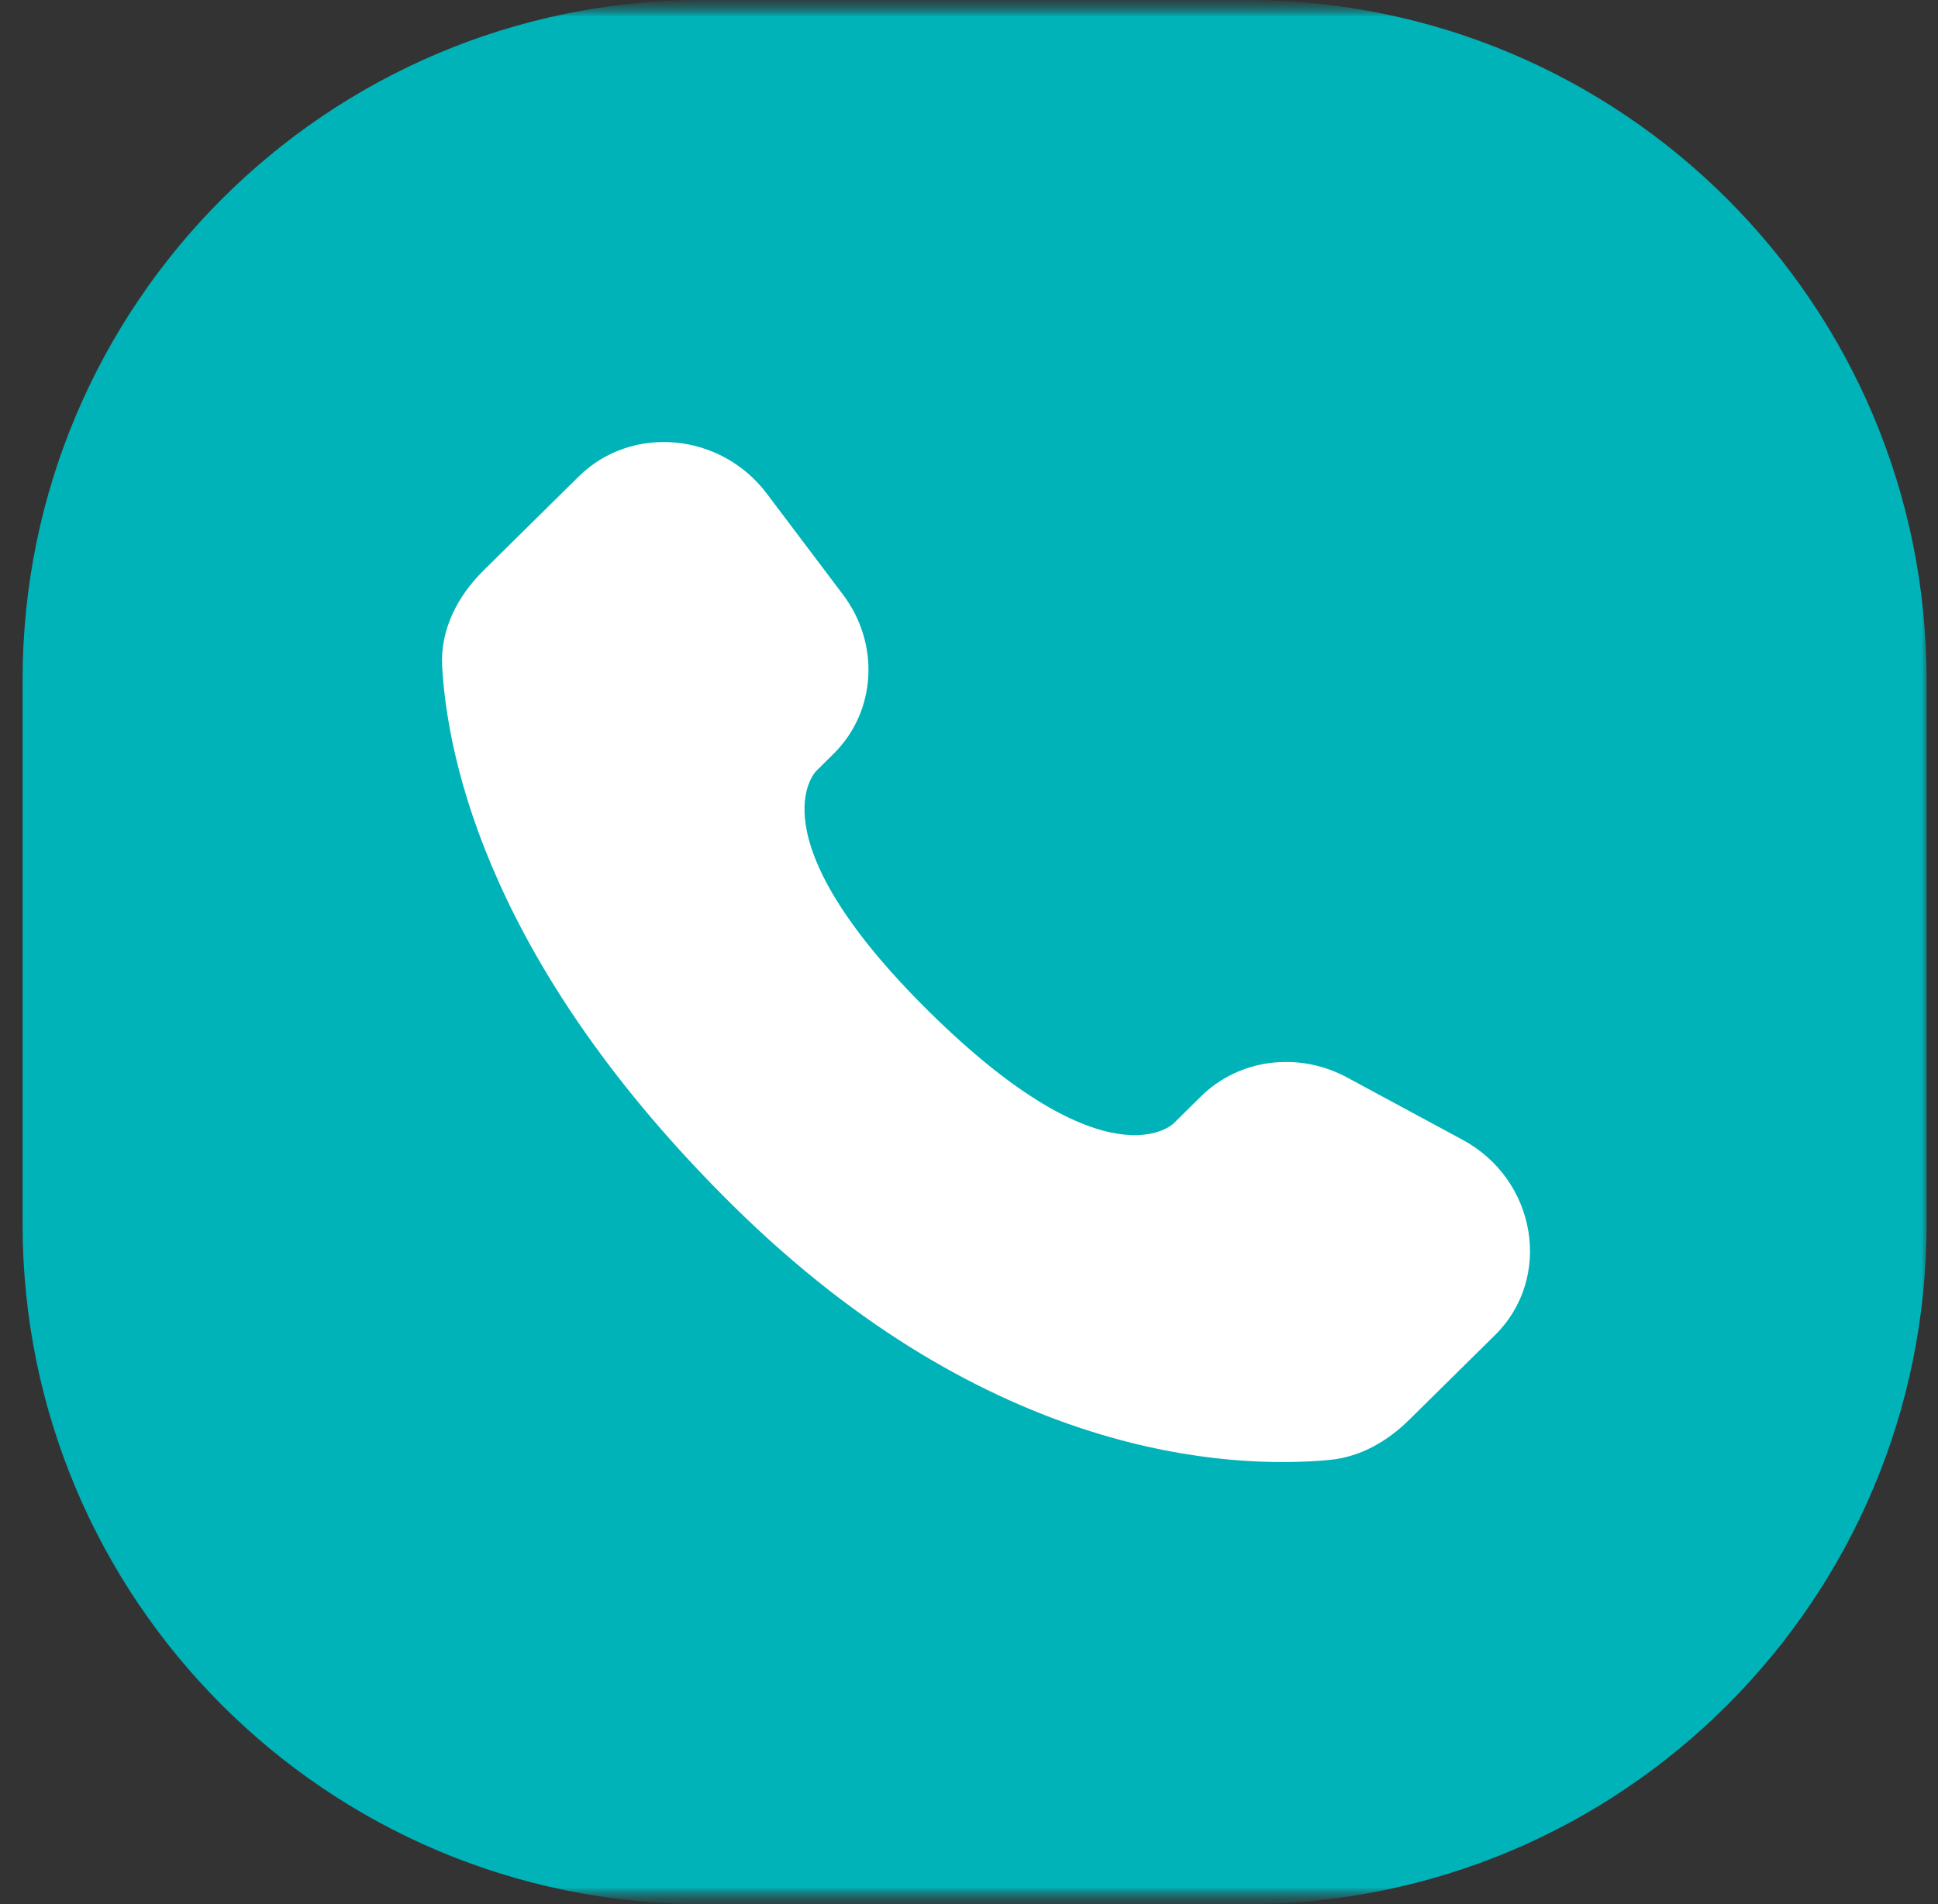 <?xml version="1.0" encoding="UTF-8"?> <svg xmlns="http://www.w3.org/2000/svg" width="57" height="56" viewBox="0 0 57 56" fill="none"><rect x="0" y="0" width="57" height="56" fill="#333333" stroke="none"/><g clip-path="url(#clip0_95_28)"><mask id="mask0_95_28" style="mask-type:luminance" maskUnits="userSpaceOnUse" x="0" y="0" width="57" height="56"><path d="M57 0H0V56H57V0Z" fill="white"></path></mask><g mask="url(#mask0_95_28)"><mask id="mask1_95_28" style="mask-type:luminance" maskUnits="userSpaceOnUse" x="0" y="0" width="57" height="56"><path d="M57 0H0V56H57V0Z" fill="white"></path></mask><g mask="url(#mask1_95_28)"><mask id="mask2_95_28" style="mask-type:luminance" maskUnits="userSpaceOnUse" x="0" y="0" width="57" height="56"><path d="M57 0H0V56H57V0Z" fill="white"></path></mask><g mask="url(#mask2_95_28)"><path d="M36.664 0H20.664C9.618 0 0.664 8.954 0.664 20V36C0.664 47.046 9.618 56 20.664 56H36.664C47.71 56 56.664 47.046 56.664 36V20C56.664 8.954 47.71 0 36.664 0Z" fill="#00B3B8"></path><path d="M35.322 32.246L34.512 33.045C34.512 33.045 32.588 34.945 27.334 29.76C22.081 24.575 24.006 22.675 24.006 22.675L24.515 22.172C25.772 20.932 25.89 18.942 24.794 17.488L22.552 14.516C21.196 12.717 18.575 12.48 17.02 14.014L14.23 16.769C13.459 17.529 12.943 18.516 13.005 19.61C13.165 22.409 14.441 28.432 21.561 35.459C29.11 42.91 36.194 43.206 39.091 42.938C40.007 42.854 40.804 42.391 41.446 41.757L43.972 39.264C45.677 37.581 45.196 34.697 43.015 33.52L39.618 31.687C38.186 30.915 36.441 31.141 35.322 32.246Z" fill="white"></path></g></g></g></g><defs><clipPath id="clip0_95_28"><rect width="57" height="56" fill="white"></rect></clipPath></defs></svg> 
